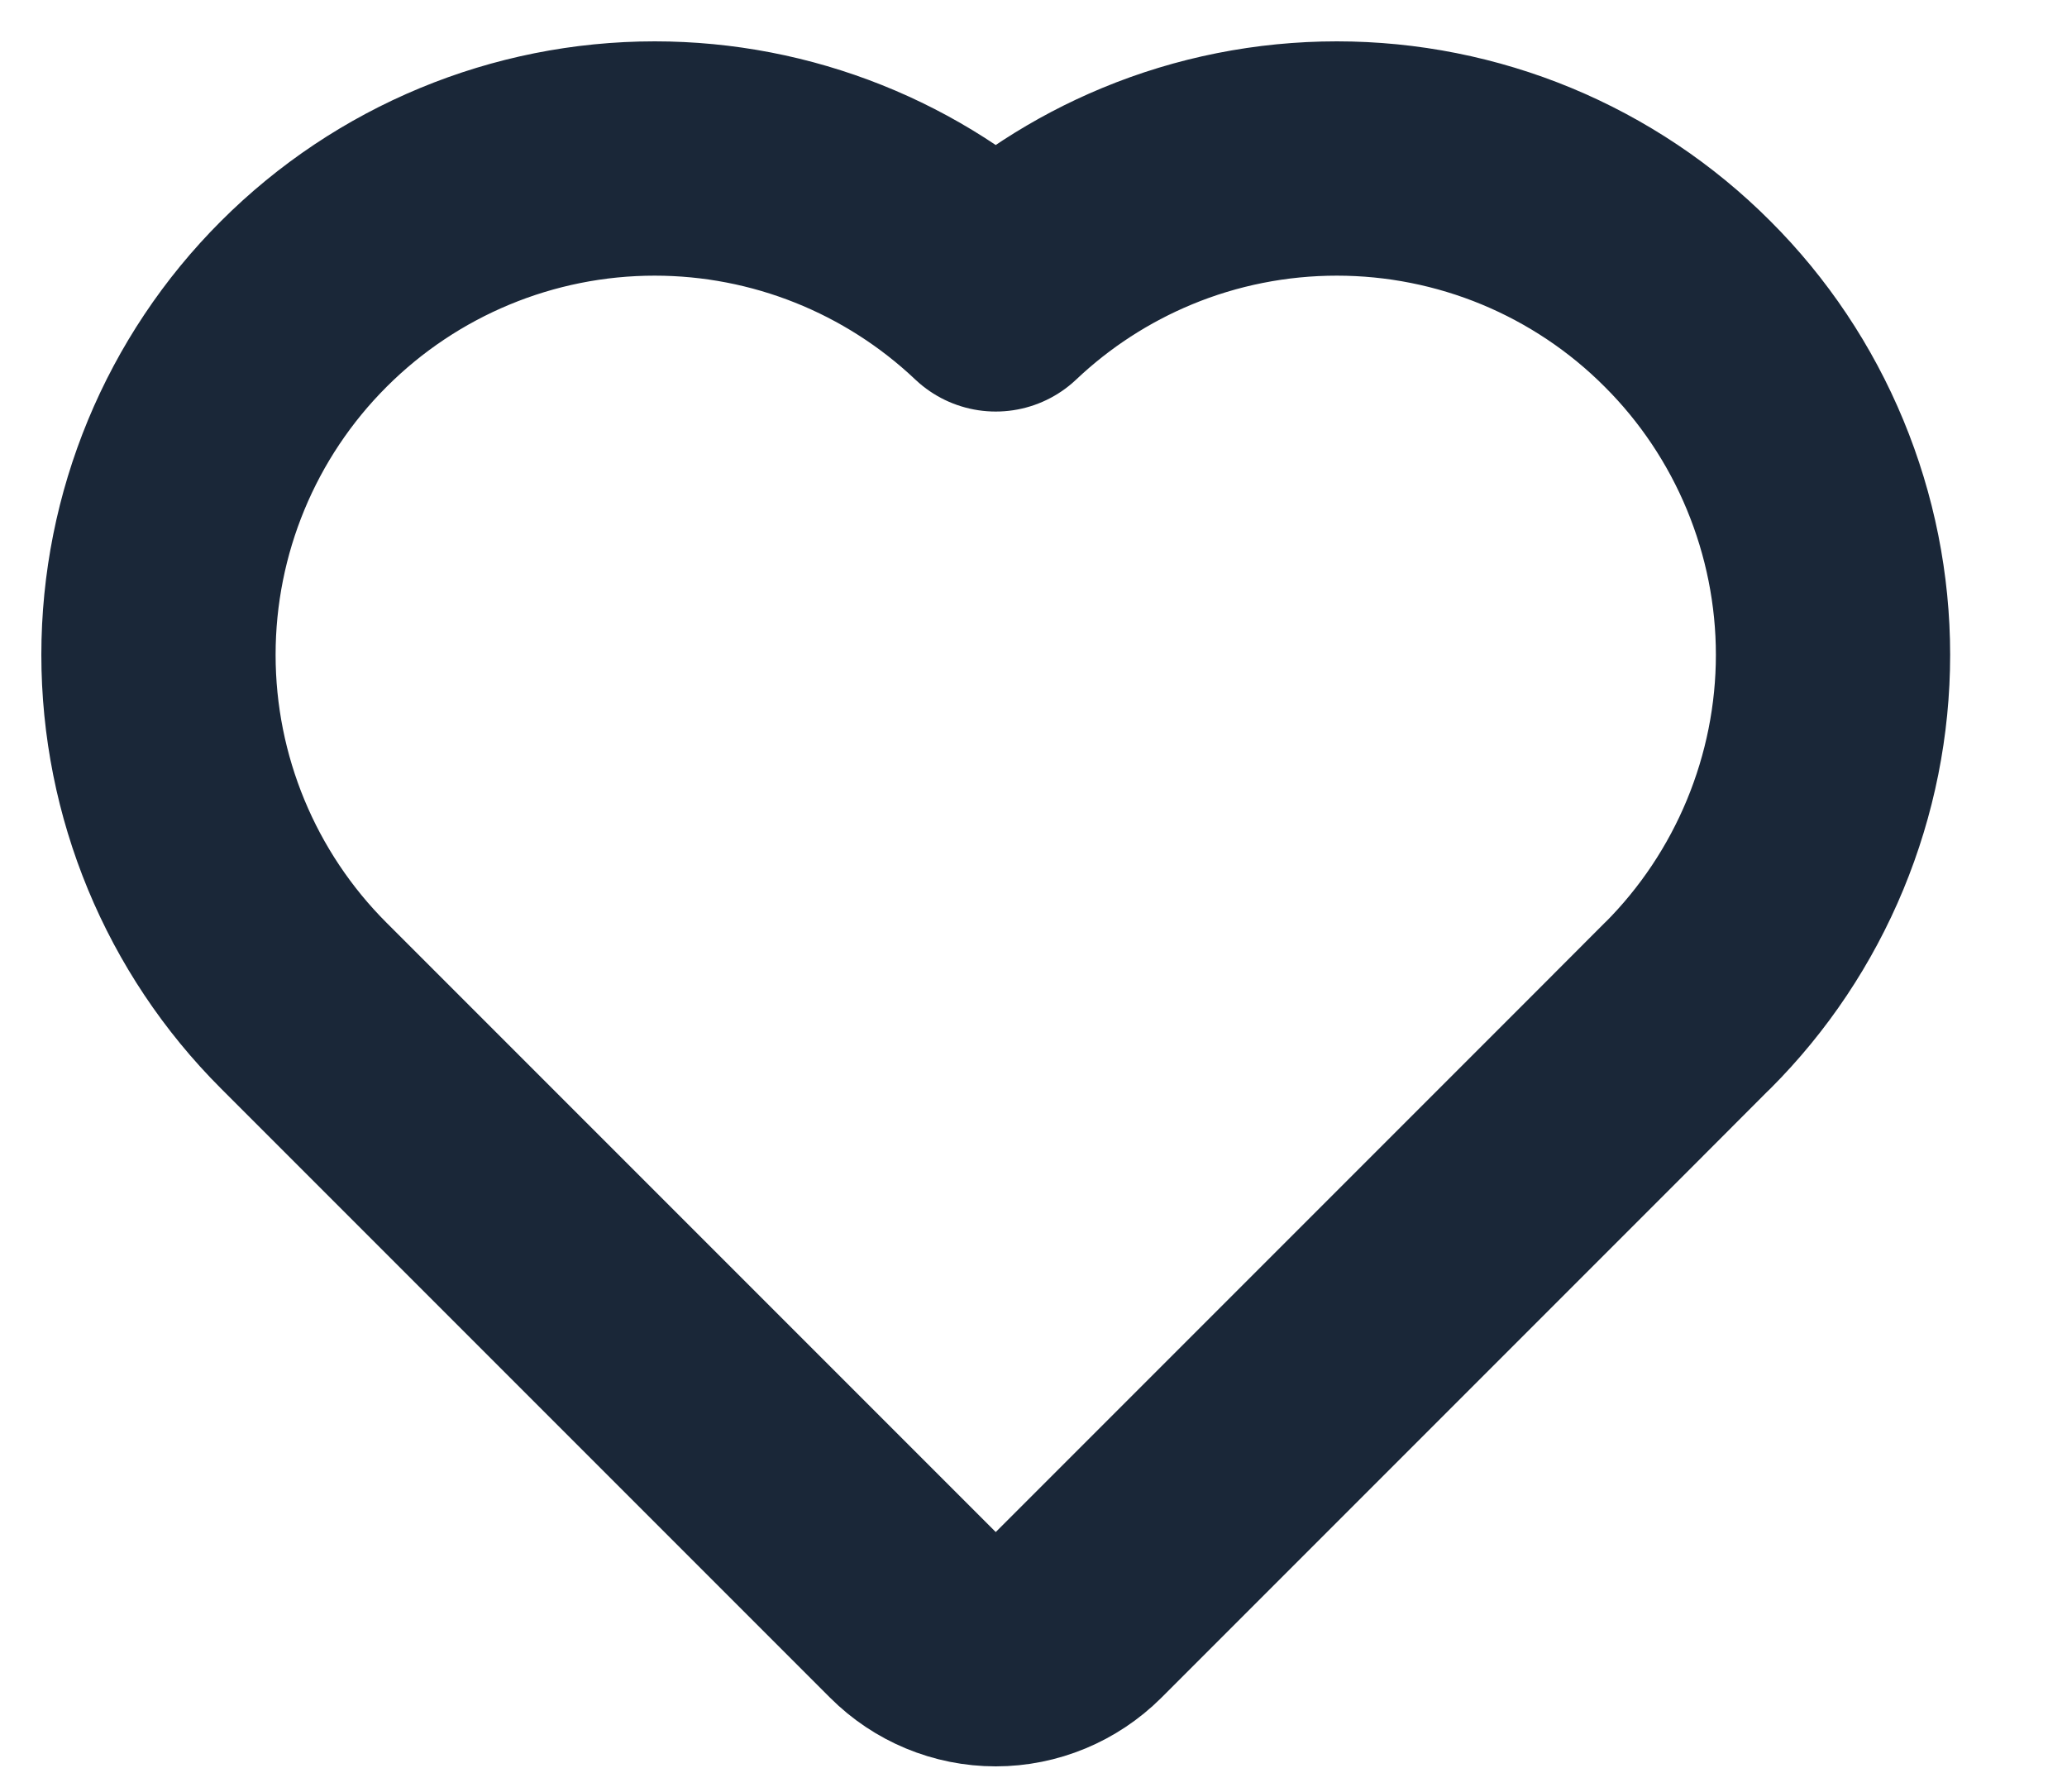  <svg width="15" height="13" viewBox="0 0 15 13" fill="none" xmlns="http://www.w3.org/2000/svg">
  <path d="M6.625 11.717C6.784 11.876 7 11.966 7.226 11.966C7.451 11.966 7.667 11.876 7.827 11.717L11.717 7.827L12.246 7.297C12.247 7.297 12.247 7.297 12.247 7.297C12.581 6.963 12.846 6.566 13.027 6.129C13.208 5.692 13.302 5.224 13.302 4.751C13.302 4.278 13.208 3.81 13.027 3.373C12.846 2.936 12.581 2.539 12.246 2.205C11.912 1.87 11.515 1.605 11.079 1.424C10.642 1.243 10.174 1.15 9.701 1.15C9.228 1.15 8.759 1.243 8.323 1.424C7.916 1.593 7.545 1.834 7.226 2.136C6.558 1.504 5.673 1.15 4.751 1.15C3.796 1.15 2.88 1.53 2.205 2.205C1.529 2.88 1.15 3.796 1.15 4.751C1.15 5.706 1.529 6.622 2.205 7.297L2.735 7.827L6.625 11.717Z" stroke="#1a2738" stroke-width="1.7" stroke-linecap="round" stroke-linejoin="round"/>
</svg>